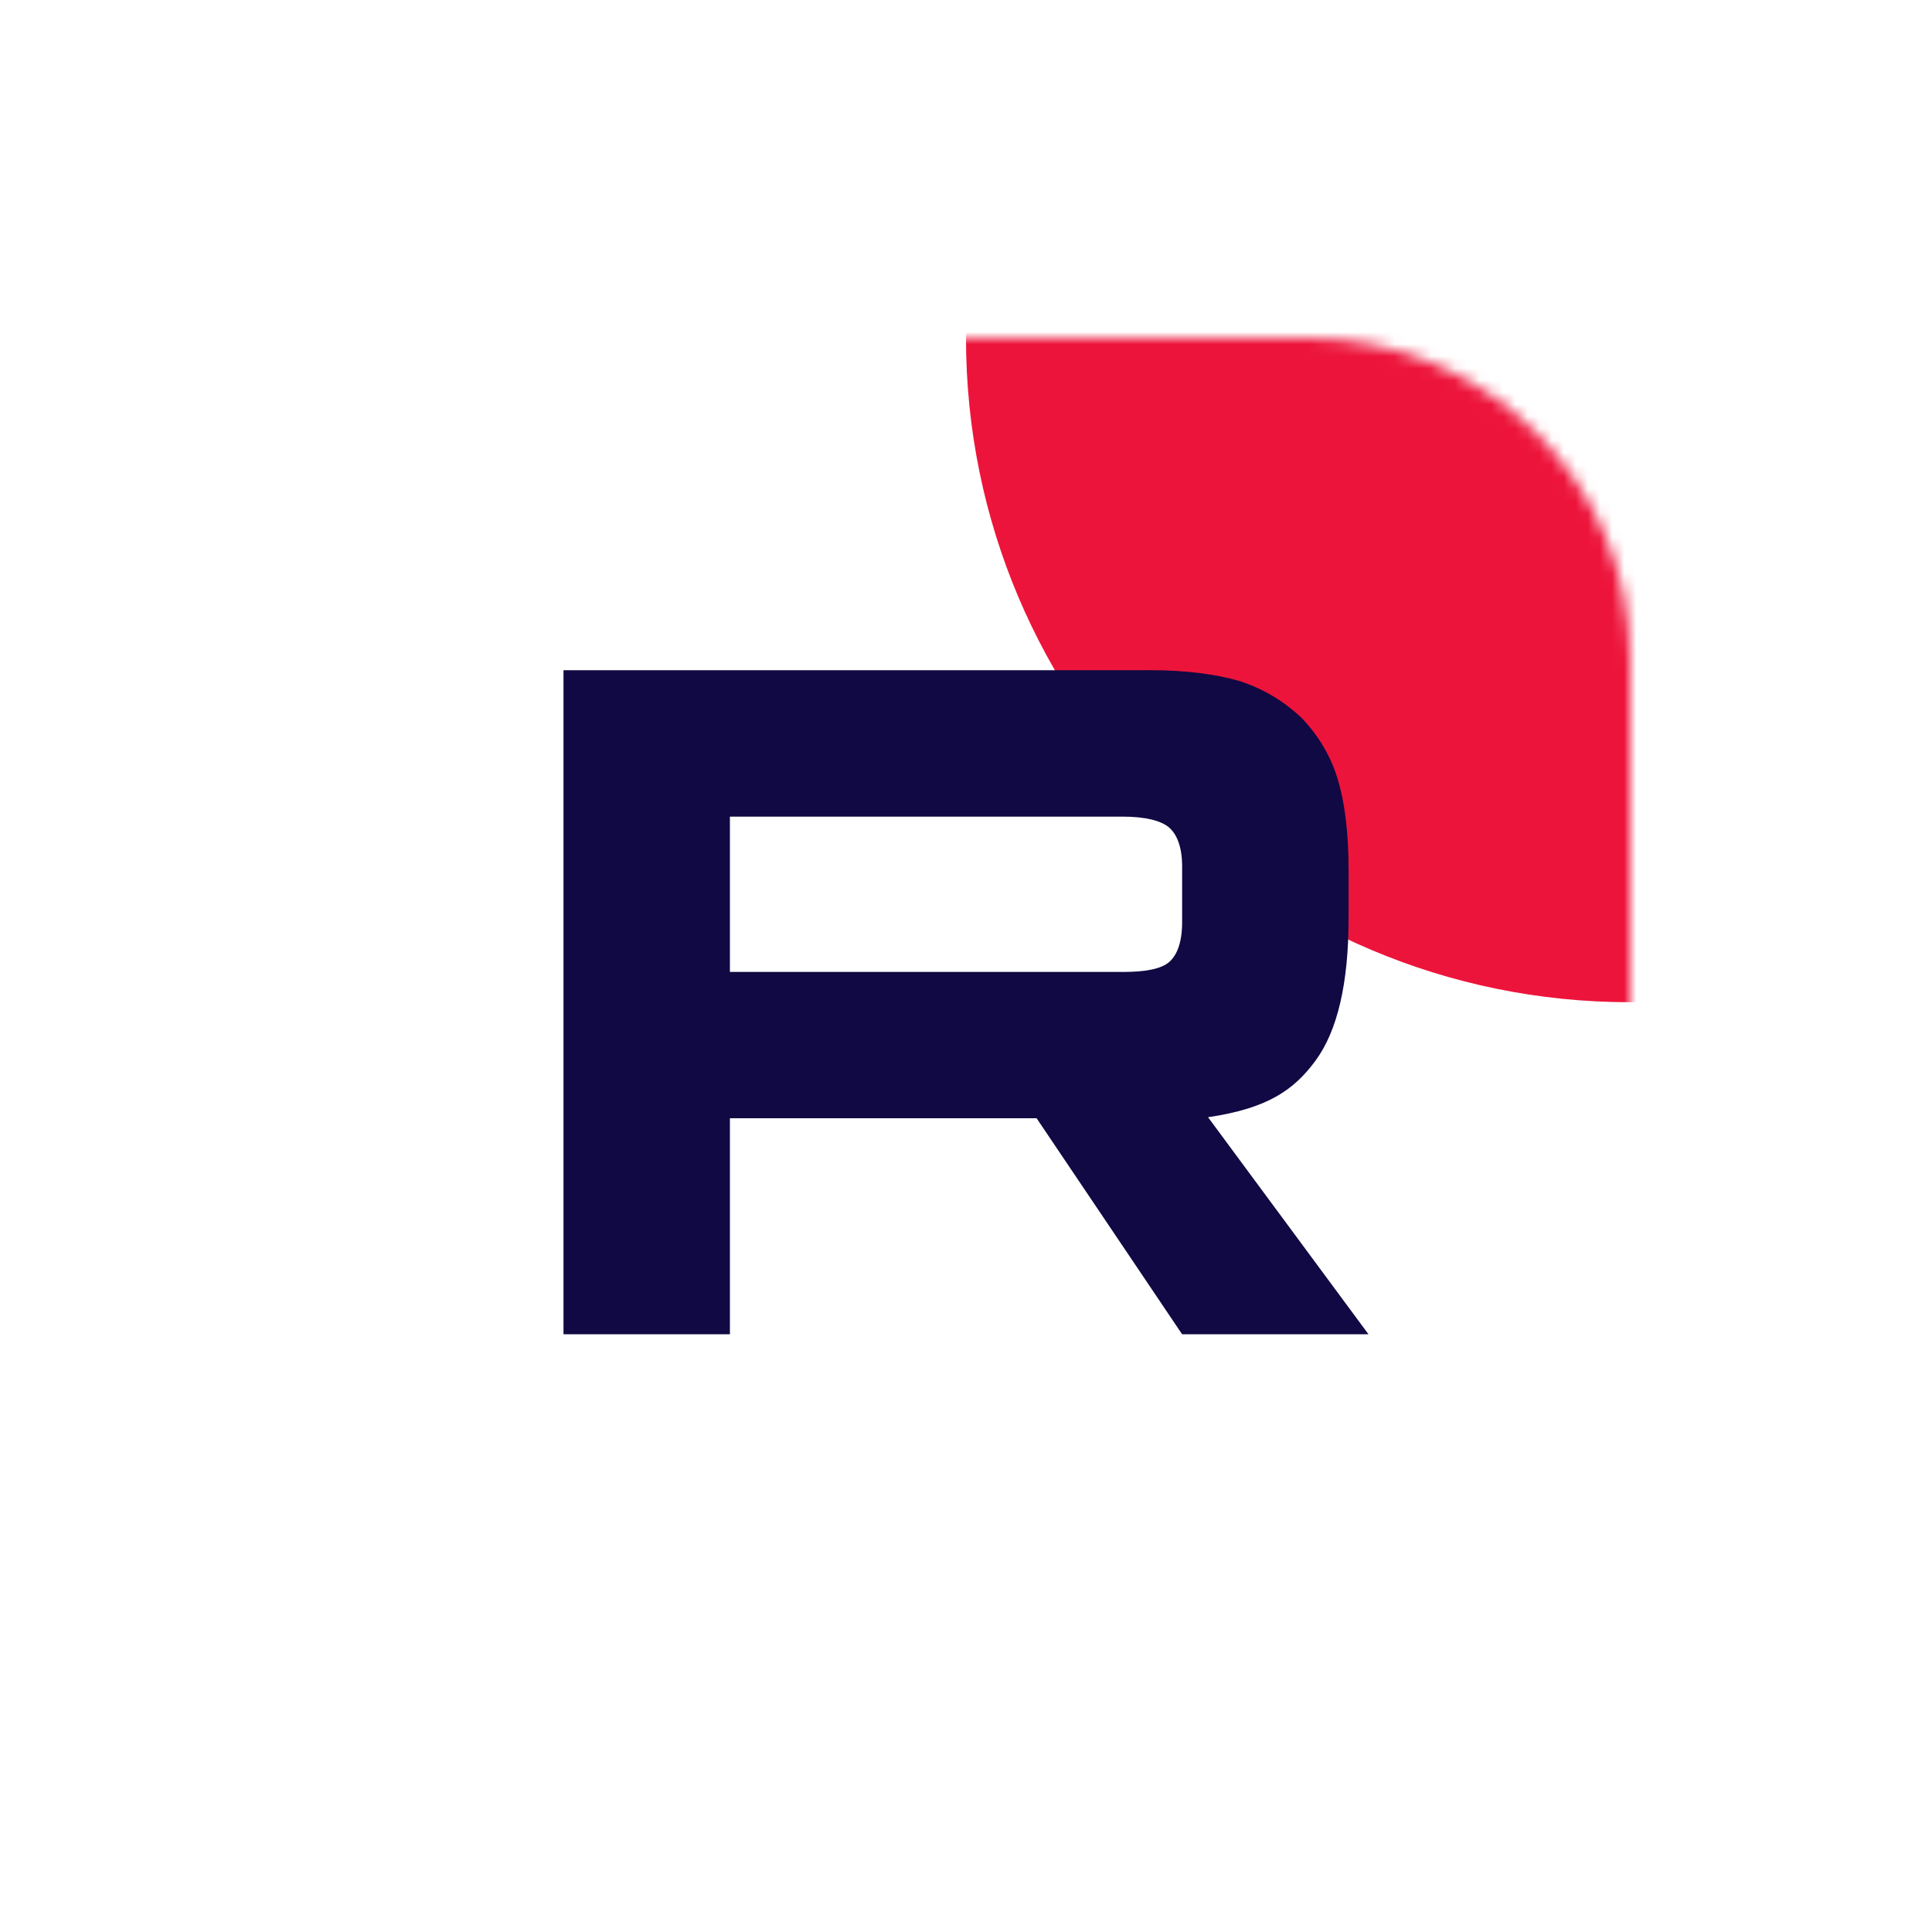 <?xml version="1.0" encoding="UTF-8"?> <svg xmlns="http://www.w3.org/2000/svg" width="160" height="160" viewBox="0 0 160 160" fill="none"><path d="M160 0H0V160H160V0Z" fill="white"></path><mask id="mask0_221_43" style="mask-type:luminance" maskUnits="userSpaceOnUse" x="25" y="28" width="110" height="110"><path d="M108.333 28H51.667C36.939 28 25 39.939 25 54.667V111.333C25 126.061 36.939 138 51.667 138H108.333C123.061 138 135 126.061 135 111.333V54.667C135 39.939 123.061 28 108.333 28Z" fill="white"></path></mask><g mask="url(#mask0_221_43)"><path d="M135 28H25V138H135V28Z" fill="white"></path><path d="M135 83C165.376 83 190 58.376 190 28C190 -2.376 165.376 -27 135 -27C104.624 -27 80 -2.376 80 28C80 58.376 104.624 83 135 83Z" fill="#ED143B"></path><path d="M92.946 80.489H60.448V67.629H92.946C94.844 67.629 96.164 67.96 96.827 68.538C97.489 69.115 97.899 70.187 97.899 71.753V76.37C97.899 78.019 97.489 79.091 96.827 79.669C96.164 80.247 94.844 80.494 92.946 80.494V80.489ZM95.176 55.505H46.666V110.5H60.448V92.608H85.847L97.899 110.5H113.333L100.045 92.524C104.944 91.798 107.144 90.297 108.958 87.822C110.772 85.348 111.682 81.392 111.682 76.113V71.99C111.682 68.859 111.35 66.384 110.772 64.488C110.194 62.592 109.205 60.942 107.801 59.461C106.318 58.058 104.667 57.07 102.685 56.409C100.702 55.831 98.226 55.5 95.176 55.5V55.505Z" fill="#100943"></path></g></svg> 